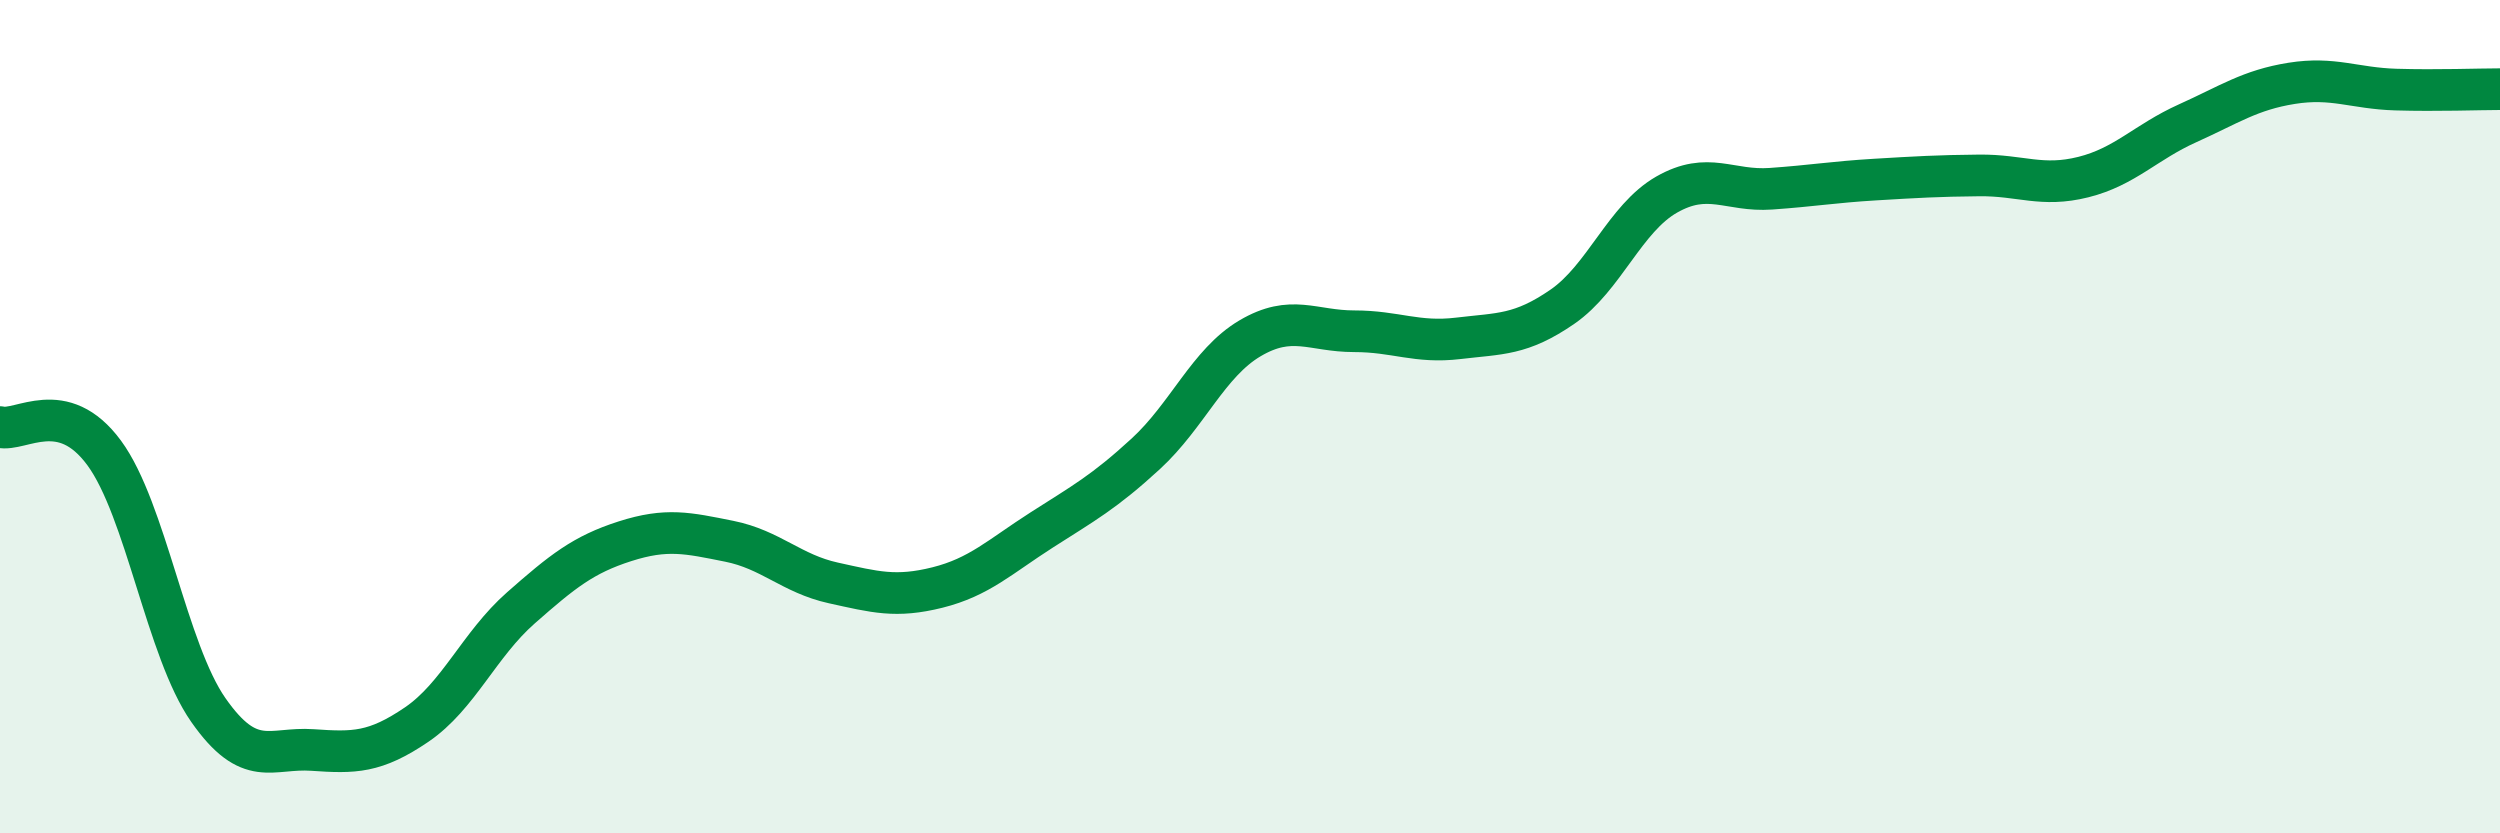 
    <svg width="60" height="20" viewBox="0 0 60 20" xmlns="http://www.w3.org/2000/svg">
      <path
        d="M 0,10.25 C 0.5,10.37 1.5,9.51 2.5,10.87 C 3.5,12.23 4,15.61 5,17.04 C 6,18.47 6.5,17.93 7.5,18 C 8.5,18.07 9,18.07 10,17.39 C 11,16.71 11.5,15.47 12.5,14.59 C 13.5,13.71 14,13.31 15,12.99 C 16,12.67 16.5,12.79 17.5,12.99 C 18.5,13.19 19,13.77 20,13.99 C 21,14.21 21.5,14.35 22.5,14.1 C 23.5,13.85 24,13.36 25,12.72 C 26,12.08 26.5,11.81 27.5,10.89 C 28.5,9.97 29,8.71 30,8.12 C 31,7.53 31.5,7.95 32.5,7.95 C 33.5,7.95 34,8.24 35,8.12 C 36,8 36.5,8.05 37.5,7.36 C 38.5,6.67 39,5.24 40,4.67 C 41,4.1 41.5,4.6 42.5,4.53 C 43.5,4.46 44,4.37 45,4.31 C 46,4.25 46.5,4.22 47.5,4.21 C 48.5,4.2 49,4.5 50,4.25 C 51,4 51.5,3.41 52.5,2.96 C 53.5,2.51 54,2.16 55,2 C 56,1.84 56.5,2.12 57.5,2.15 C 58.5,2.18 59.5,2.14 60,2.14L60 20L0 20Z"
        fill="#008740"
        opacity="0.1"
        stroke-linecap="round"
        stroke-linejoin="round"
      />
      <path
        d="M 0,10.25 C 0.5,10.37 1.5,9.51 2.5,10.87 C 3.5,12.23 4,15.61 5,17.04 C 6,18.47 6.5,17.93 7.5,18 C 8.5,18.07 9,18.07 10,17.39 C 11,16.71 11.5,15.47 12.5,14.59 C 13.5,13.71 14,13.31 15,12.99 C 16,12.67 16.5,12.79 17.5,12.99 C 18.5,13.19 19,13.77 20,13.99 C 21,14.21 21.5,14.35 22.5,14.1 C 23.5,13.85 24,13.36 25,12.72 C 26,12.08 26.5,11.81 27.5,10.89 C 28.5,9.97 29,8.71 30,8.12 C 31,7.53 31.5,7.95 32.5,7.95 C 33.5,7.95 34,8.24 35,8.12 C 36,8 36.5,8.05 37.5,7.36 C 38.5,6.67 39,5.24 40,4.67 C 41,4.1 41.5,4.6 42.5,4.53 C 43.5,4.46 44,4.37 45,4.31 C 46,4.25 46.5,4.22 47.5,4.21 C 48.5,4.2 49,4.5 50,4.25 C 51,4 51.5,3.41 52.5,2.96 C 53.5,2.51 54,2.16 55,2 C 56,1.84 56.5,2.12 57.5,2.15 C 58.5,2.18 59.5,2.14 60,2.14"
        stroke="#008740"
        stroke-width="1"
        fill="none"
        stroke-linecap="round"
        stroke-linejoin="round"
      />
    </svg>
  